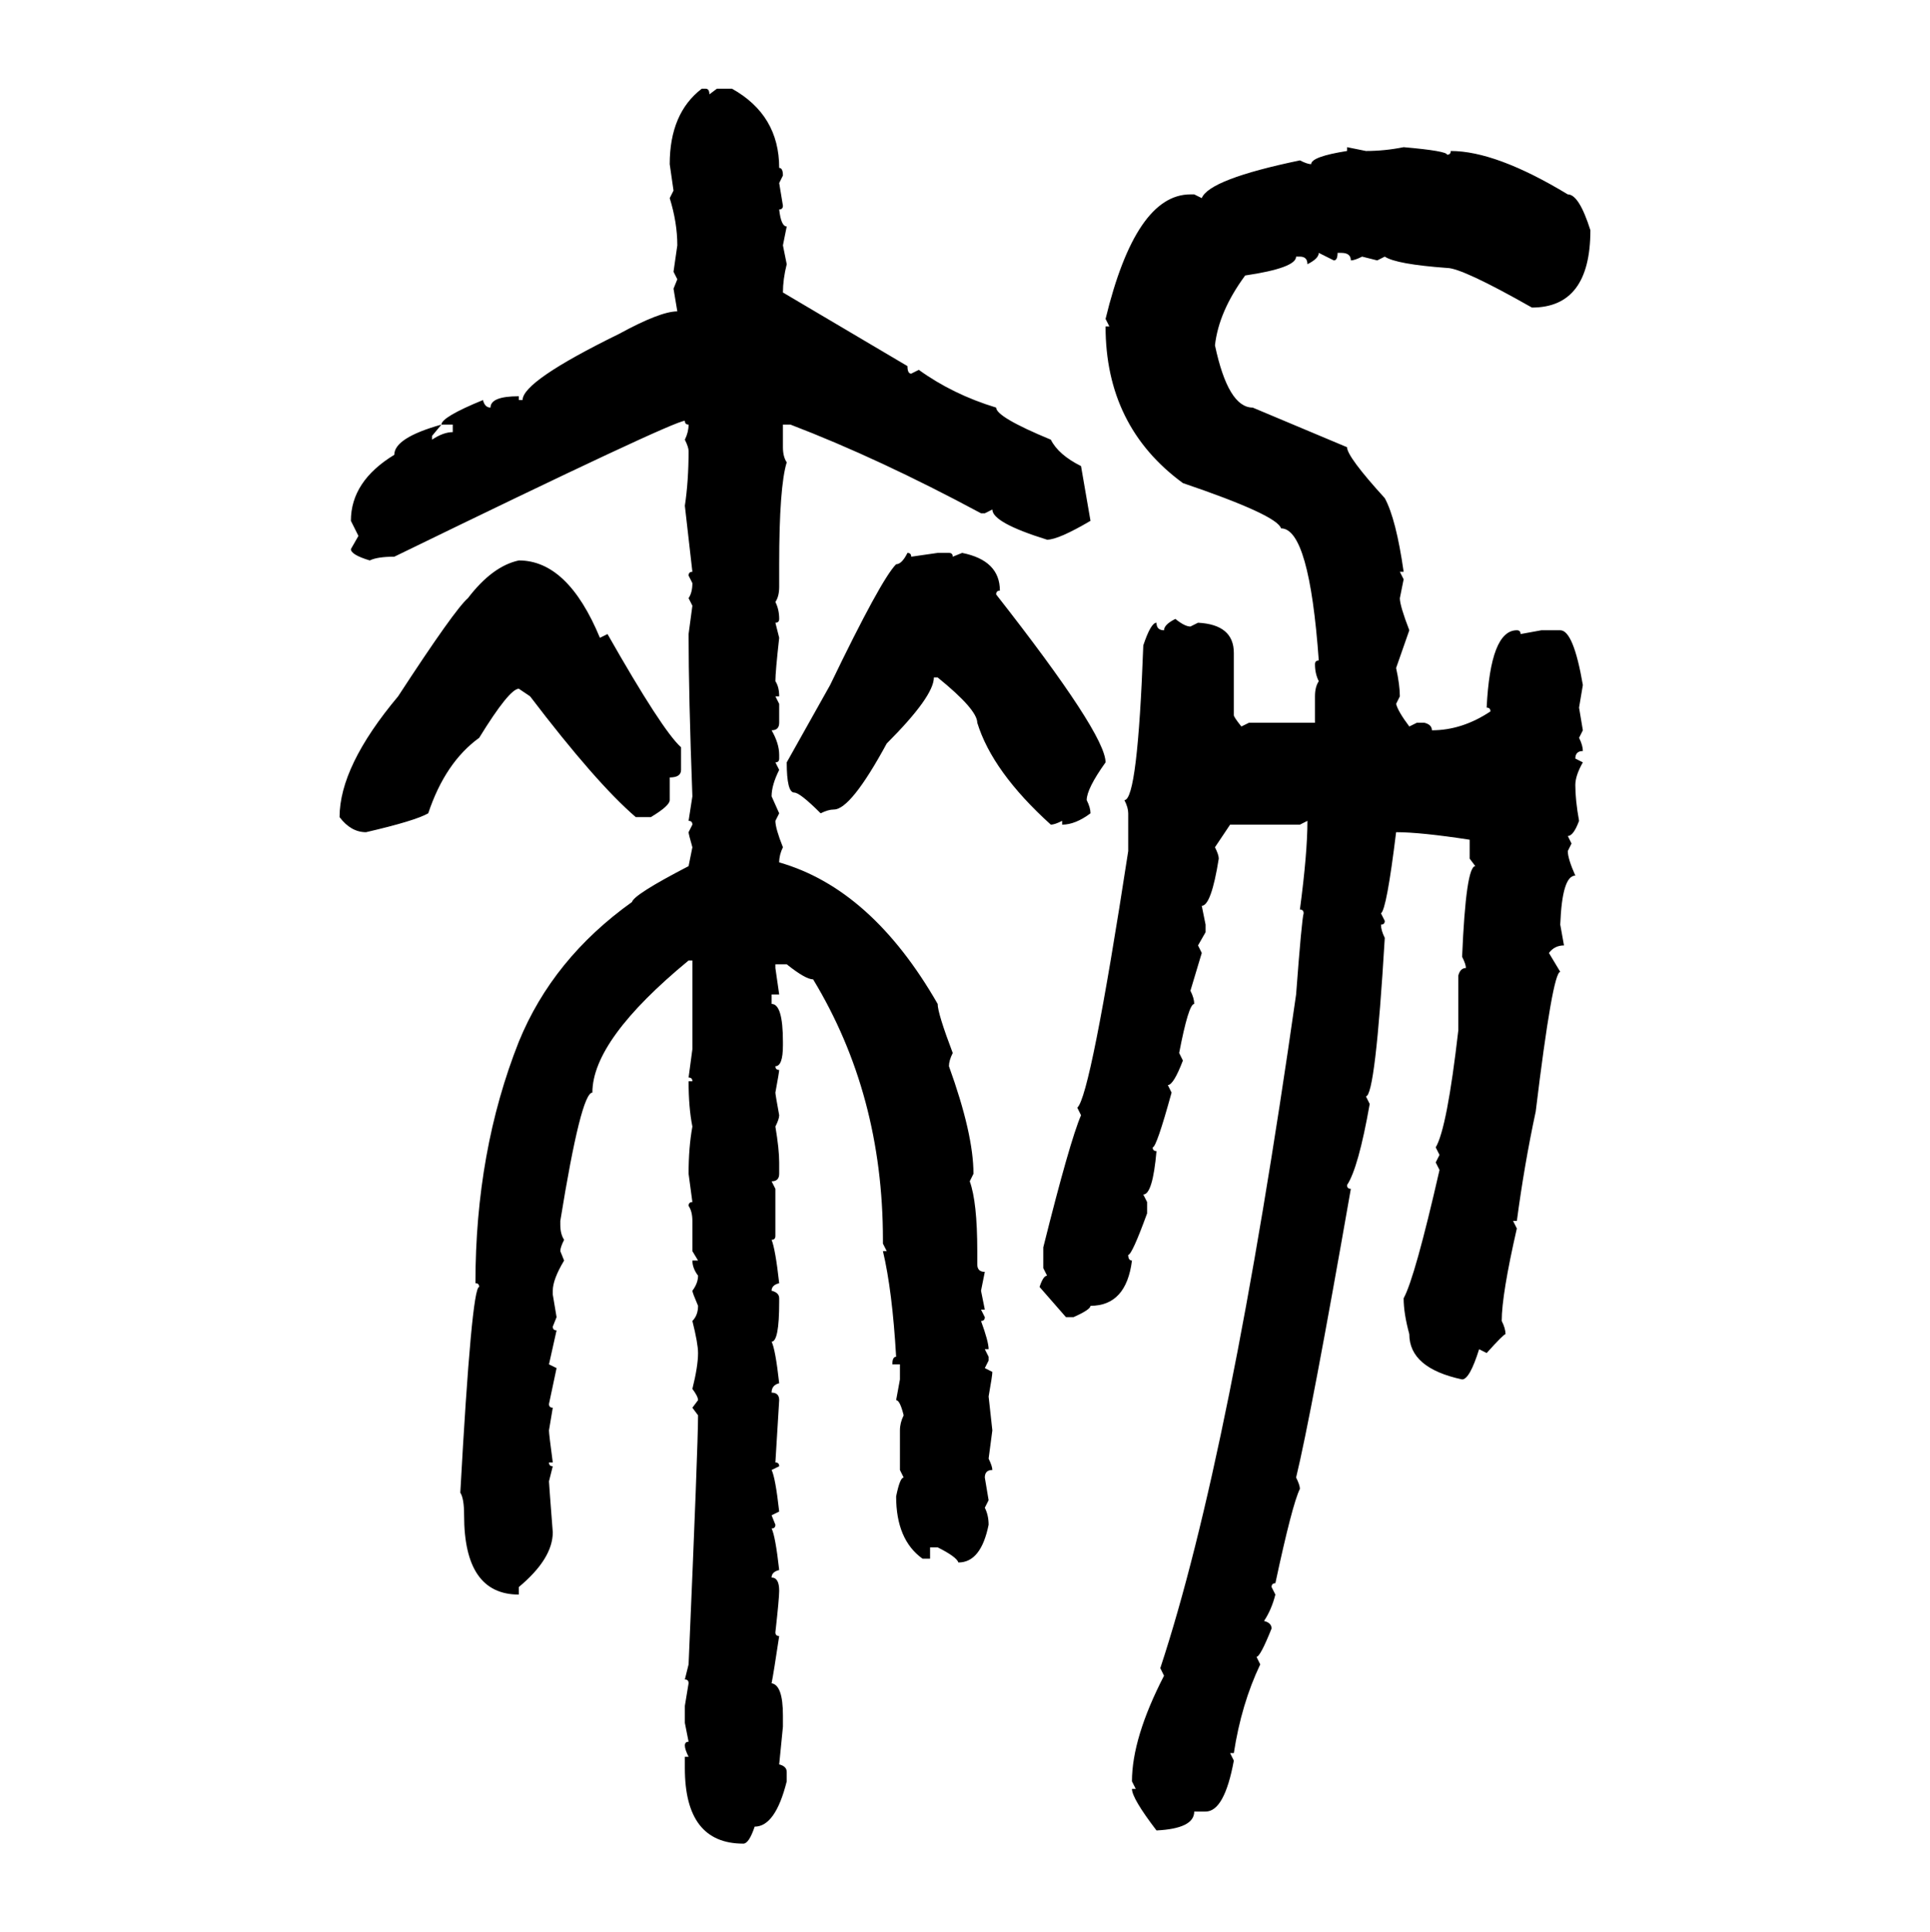 <svg xmlns="http://www.w3.org/2000/svg" xmlns:xlink="http://www.w3.org/1999/xlink" width="299.707" height="300"><path d="M108.98 13.77L108.98 13.77L109.57 13.77Q110.16 13.77 110.16 14.65L110.16 14.65L111.33 13.77L113.67 13.77Q121.00 17.87 121.00 26.07L121.00 26.07Q121.58 26.07 121.58 27.25L121.58 27.25L121.00 28.42L121.58 31.93Q121.58 32.52 121.00 32.52L121.00 32.52Q121.29 35.16 122.17 35.16L122.17 35.16L121.58 38.09L122.17 41.02Q121.58 43.36 121.58 45.41L121.58 45.41L140.92 56.84Q140.92 58.01 141.50 58.01L141.50 58.01L142.68 57.42Q147.95 61.23 154.69 63.28L154.69 63.28Q154.69 64.75 163.18 68.26L163.18 68.26Q164.36 70.61 167.87 72.36L167.87 72.36L169.34 80.86Q164.36 83.79 162.60 83.79L162.60 83.79Q154.10 81.15 154.10 79.10L154.10 79.10L152.93 79.69L152.34 79.69Q136.52 71.19 122.75 65.92L122.75 65.92L121.58 65.92L121.58 69.43Q121.58 70.90 122.17 71.78L122.17 71.78Q121.00 75.59 121.00 87.60L121.00 87.60L121.00 91.11Q121.00 92.58 120.41 93.46L120.41 93.46Q121.00 94.63 121.00 96.09L121.00 96.09Q121.00 96.68 120.41 96.68L120.41 96.68L121.00 99.02Q120.41 104.30 120.41 105.76L120.41 105.76Q121.00 106.64 121.00 108.11L121.00 108.11L120.41 108.11L121.00 109.28L121.00 112.21Q121.00 113.38 119.82 113.38L119.82 113.38Q121.00 115.43 121.00 117.19L121.00 117.19L121.00 117.77Q121.00 118.36 120.41 118.36L120.41 118.36L121.00 119.53Q119.82 121.88 119.82 123.63L119.82 123.63L121.00 126.27L120.41 127.44Q120.41 128.61 121.58 131.54L121.58 131.54Q121.00 132.71 121.00 133.89L121.00 133.89Q135.35 137.99 145.61 155.86L145.61 155.86Q145.61 157.32 147.95 163.48L147.95 163.48Q147.36 164.65 147.36 165.53L147.36 165.53Q151.17 176.07 151.17 182.23L151.17 182.23L150.59 183.40Q151.76 186.62 151.76 194.24L151.76 194.24L151.76 196.29Q151.76 197.46 152.93 197.46L152.93 197.46L152.34 200.39L152.93 203.32L152.34 203.32L152.93 204.49Q152.93 205.08 152.34 205.08L152.34 205.08Q153.52 208.30 153.52 209.47L153.52 209.47L152.93 209.47L153.52 210.64L153.52 211.23L152.93 212.40L154.10 212.99Q154.10 213.57 153.52 216.80L153.52 216.80L154.10 222.07L153.52 226.46Q154.10 227.64 154.10 228.22L154.10 228.22Q152.93 228.22 152.93 229.39L152.93 229.39L153.52 232.91L152.93 234.08Q153.52 235.25 153.52 236.72L153.52 236.72Q152.34 242.58 148.83 242.58L148.83 242.58Q148.54 241.70 145.61 240.23L145.61 240.23L144.43 240.23L144.43 241.99L143.26 241.99Q139.16 239.06 139.16 232.32L139.16 232.32Q139.75 229.39 140.33 229.39L140.33 229.39L139.75 228.22L139.75 222.07Q139.75 220.90 140.33 219.73L140.33 219.73Q139.75 217.38 139.16 217.38L139.16 217.38L139.75 214.16L139.75 211.82L138.57 211.82Q138.57 210.64 139.16 210.64L139.16 210.64Q138.57 200.39 137.11 194.24L137.11 194.24L137.70 194.24L137.11 193.07L137.11 192.48Q137.11 169.92 126.27 152.05L126.27 152.05Q125.10 152.05 122.17 149.71L122.17 149.71L120.41 149.71L120.41 150.29L121.00 154.39L119.82 154.39L119.82 155.86Q121.58 155.86 121.58 161.72L121.58 161.72L121.58 162.30Q121.58 165.53 120.41 165.53L120.41 165.53Q120.41 166.11 121.00 166.11L121.00 166.11Q121.00 166.41 120.41 169.63L120.41 169.63Q120.41 169.92 121.00 173.14L121.00 173.14Q121.00 173.73 120.41 174.90L120.41 174.90Q121.00 178.42 121.00 180.47L121.00 180.47L121.00 182.23Q121.00 183.40 119.82 183.40L119.82 183.40L120.41 184.57L120.41 191.89Q120.41 192.48 119.82 192.48L119.82 192.48Q120.41 193.95 121.00 199.22L121.00 199.22Q119.82 199.51 119.82 200.39L119.82 200.39Q121.00 200.68 121.00 201.56L121.00 201.56L121.00 202.15Q121.00 208.30 119.82 208.30L119.82 208.30Q120.41 209.47 121.00 214.75L121.00 214.75Q119.82 215.04 119.82 216.21L119.82 216.21Q121.00 216.21 121.00 217.38L121.00 217.38L120.41 227.05Q121.00 227.05 121.00 227.64L121.00 227.64L119.82 228.22Q120.41 229.39 121.00 234.67L121.00 234.67L119.82 235.25L120.41 236.72Q120.41 237.30 119.82 237.30L119.82 237.30Q120.41 238.48 121.00 243.75L121.00 243.75Q119.82 244.04 119.82 244.92L119.82 244.92Q121.00 244.92 121.00 246.97L121.00 246.97Q121.00 248.14 120.41 253.42L120.41 253.42Q120.41 254.00 121.00 254.00L121.00 254.00Q120.12 259.86 119.82 261.33L119.82 261.33Q121.58 261.62 121.58 266.31L121.58 266.31L121.58 268.07L121.00 273.93Q122.17 274.22 122.17 275.10L122.17 275.10L122.17 276.56Q120.41 283.59 117.19 283.59L117.19 283.59Q116.31 286.23 115.43 286.23L115.43 286.23Q106.35 286.23 106.35 274.51L106.35 274.51L106.35 272.75L106.93 272.75Q106.35 271.58 106.35 271.00L106.35 271.00Q106.35 270.41 106.93 270.41L106.93 270.41L106.35 267.48L106.35 264.84L106.93 261.33Q106.93 260.74 106.35 260.74L106.35 260.74L106.93 258.40Q108.40 224.41 108.40 219.73L108.40 219.73L107.52 218.55L108.40 217.38Q108.40 216.80 107.52 215.63L107.52 215.63Q108.40 212.11 108.40 210.06L108.40 210.06Q108.40 208.59 107.52 205.08L107.52 205.08Q108.40 204.20 108.40 202.73L108.40 202.73Q107.52 200.68 107.52 200.39L107.52 200.39Q108.40 199.22 108.40 198.05L108.40 198.05Q107.52 196.88 107.52 195.70L107.52 195.70L108.40 195.70L107.52 194.24L107.52 189.55Q107.52 188.09 106.93 187.21L106.93 187.21Q106.93 186.62 107.52 186.62L107.52 186.62L106.93 182.23Q106.93 178.13 107.52 174.90L107.52 174.90Q106.93 171.97 106.93 167.87L106.93 167.87L107.52 167.87Q107.52 167.29 106.93 167.29L106.93 167.29L107.52 162.89L107.52 149.12L106.93 149.12Q91.99 161.43 91.99 169.63L91.99 169.63Q90.23 169.63 87.01 189.55L87.01 189.55L87.01 190.14Q87.01 191.60 87.60 192.48L87.60 192.48Q87.01 193.65 87.01 194.24L87.01 194.24L87.60 195.70Q85.84 198.63 85.84 200.39L85.84 200.39L85.84 200.98L86.43 204.49L85.84 205.96Q85.84 206.54 86.43 206.54L86.43 206.54L85.25 211.82L86.43 212.40L85.25 217.97Q85.25 218.55 85.84 218.55L85.84 218.55L85.25 222.07Q85.25 222.66 85.84 227.05L85.84 227.05L85.25 227.05Q85.25 227.64 85.84 227.64L85.84 227.64L85.25 229.98Q85.25 230.27 85.84 237.89L85.84 237.89Q85.84 241.99 80.57 246.39L80.57 246.39L80.57 247.56Q72.07 247.56 72.07 235.25L72.07 235.25Q72.07 232.62 71.48 231.74L71.48 231.74Q73.24 199.80 74.41 199.80L74.41 199.80Q74.41 199.22 73.83 199.22L73.83 199.22Q73.83 178.71 80.57 161.72L80.57 161.72Q85.84 148.83 98.14 140.04L98.14 140.04Q98.44 138.87 106.93 134.47L106.93 134.47L107.52 131.54Q106.93 129.49 106.93 129.20L106.93 129.20L107.52 128.03Q107.52 127.44 106.93 127.44L106.93 127.44L107.52 123.63Q106.93 107.81 106.93 98.44L106.93 98.44L107.52 94.04L106.93 92.87Q107.52 91.99 107.52 90.53L107.52 90.53L106.93 89.36Q106.93 88.77 107.52 88.77L107.52 88.77L106.35 78.52Q106.93 74.71 106.93 70.02L106.93 70.02Q106.93 69.43 106.35 68.26L106.35 68.26Q106.93 67.09 106.93 65.92L106.93 65.92Q106.35 65.92 106.35 65.33L106.35 65.33Q104.59 65.33 61.23 86.43L61.23 86.43Q58.59 86.43 57.42 87.01L57.42 87.01Q54.49 86.13 54.49 85.25L54.49 85.25L55.66 83.20L54.49 80.86Q54.49 74.71 61.23 70.61L61.23 70.61Q61.23 67.97 68.55 65.92L68.55 65.92L67.09 67.68L67.09 68.26Q68.85 67.09 70.31 67.09L70.31 67.09L70.31 65.92L68.55 65.92Q68.55 64.75 75 62.11L75 62.11Q75.29 63.28 76.17 63.28L76.17 63.28Q76.17 61.52 80.57 61.52L80.57 61.52L80.57 62.11L81.15 62.11Q81.15 59.18 96.09 51.86L96.09 51.86Q102.54 48.34 105.18 48.34L105.18 48.34L104.59 44.82L105.18 43.36L104.59 42.19L105.18 38.09Q105.18 34.57 104.00 30.76L104.00 30.76L104.59 29.59L104.00 25.49Q104.00 17.58 108.98 13.77ZM209.18 23.44L209.18 22.85L212.11 23.44Q215.04 23.44 217.97 22.85L217.97 22.85Q224.71 23.44 224.71 24.02L224.71 24.02Q225.29 24.02 225.29 23.44L225.29 23.44Q232.32 23.44 243.46 30.18L243.46 30.18Q245.21 30.18 246.97 35.74L246.97 35.74Q246.97 47.75 237.89 47.75L237.89 47.75Q227.05 41.60 224.71 41.60L224.71 41.60Q216.80 41.02 215.04 39.84L215.04 39.84L213.87 40.43L211.52 39.84Q210.35 40.43 209.77 40.43L209.77 40.43Q209.77 39.26 208.30 39.26L208.30 39.26L207.71 39.26Q207.71 40.43 207.13 40.43L207.13 40.43L204.79 39.26Q204.79 40.14 203.03 41.02L203.03 41.02Q203.03 39.84 201.86 39.84L201.86 39.84L201.27 39.84Q201.27 41.60 193.36 42.77L193.36 42.77Q189.26 48.34 188.67 53.61L188.67 53.61Q190.72 63.28 194.53 63.28L194.53 63.28L209.18 69.43Q209.18 70.90 215.04 77.34L215.04 77.34Q216.80 80.57 217.97 88.77L217.97 88.77L217.38 88.77L217.97 89.94L217.38 92.87Q217.38 94.04 218.85 97.85L218.85 97.85L216.80 103.71Q217.38 106.35 217.38 108.11L217.38 108.11L216.80 109.28Q217.09 110.45 218.85 112.79L218.85 112.79L220.02 112.21L221.19 112.21Q222.36 112.50 222.36 113.38L222.36 113.38Q227.05 113.38 231.45 110.45L231.45 110.45Q231.45 109.86 230.86 109.86L230.86 109.86Q231.45 97.85 235.55 97.85L235.55 97.85Q236.13 97.85 236.13 98.44L236.13 98.44L239.36 97.85L242.29 97.85Q244.34 97.85 245.80 106.35L245.80 106.35L245.21 109.86L245.80 113.38L245.21 114.55Q245.80 115.72 245.80 116.60L245.80 116.60Q244.63 116.60 244.63 117.77L244.63 117.77L245.80 118.36Q244.63 120.41 244.63 121.88L244.63 121.88Q244.63 124.22 245.21 127.44L245.21 127.44Q244.34 129.79 243.46 129.79L243.46 129.79L244.04 130.96L243.46 132.13Q243.46 133.30 244.63 135.94L244.63 135.94Q242.58 135.94 242.29 143.55L242.29 143.55L242.87 146.78Q241.41 146.78 240.53 147.95L240.53 147.95L242.29 150.88Q241.11 150.88 238.48 172.56L238.48 172.56Q236.72 180.76 235.55 189.55L235.55 189.55L234.96 189.55L235.55 190.72Q233.20 200.98 233.20 205.08L233.20 205.08Q233.79 206.25 233.79 207.13L233.79 207.13Q233.50 207.13 230.86 210.06L230.86 210.06L229.69 209.47Q228.22 214.16 227.05 214.16L227.05 214.16Q218.85 212.40 218.85 207.13L218.85 207.13Q217.97 203.91 217.97 201.56L217.97 201.56Q219.73 198.34 223.54 181.64L223.54 181.64L222.95 180.47L223.54 179.30L222.95 178.13Q224.71 175.20 226.46 159.96L226.46 159.96L226.46 151.46Q226.76 150.29 227.64 150.29L227.64 150.29Q227.64 149.71 227.05 148.54L227.05 148.54Q227.64 134.47 229.10 134.47L229.10 134.47L228.22 133.30L228.22 130.37Q220.61 129.20 216.80 129.20L216.80 129.20Q215.33 141.21 214.45 141.80L214.45 141.80L215.04 142.97Q215.04 143.55 214.45 143.55L214.45 143.55Q214.45 144.43 215.04 145.61L215.04 145.61Q213.57 170.21 212.11 170.21L212.11 170.21L212.70 171.39Q210.94 181.35 209.18 183.98L209.18 183.98Q209.18 184.57 209.77 184.57L209.77 184.57Q203.61 219.73 201.27 229.39L201.27 229.39Q201.86 230.57 201.86 231.15L201.86 231.15Q200.68 233.50 198.05 245.80L198.05 245.80Q197.46 245.80 197.46 246.39L197.46 246.39L198.05 247.56Q197.46 249.90 196.29 251.66L196.29 251.66Q197.46 251.95 197.46 252.83L197.46 252.83Q195.70 257.23 195.12 257.23L195.12 257.23L195.70 258.40Q192.77 264.55 191.60 272.17L191.60 272.17L191.02 272.17L191.60 273.34Q190.14 281.25 187.21 281.25L187.21 281.25L185.45 281.25Q185.45 283.89 179.59 284.18L179.59 284.18Q175.78 279.20 175.78 277.73L175.78 277.73L176.37 277.73L175.78 276.56Q175.78 269.82 180.76 260.16L180.76 260.16L180.18 258.98Q191.02 226.17 201.27 154.39L201.27 154.39Q202.15 142.68 202.44 141.80L202.44 141.80Q202.44 141.21 201.86 141.21L201.86 141.21Q203.03 132.42 203.03 127.44L203.03 127.44L201.86 128.03L191.02 128.03L188.67 131.54Q189.26 132.71 189.26 133.30L189.26 133.30Q188.09 140.63 186.62 140.63L186.62 140.63L187.21 143.55L187.21 144.73L186.04 146.78L186.62 147.95L184.86 153.81Q185.45 154.98 185.45 155.86L185.45 155.86Q184.57 155.86 183.11 163.48L183.11 163.48L183.69 164.65Q182.23 168.46 181.35 168.46L181.35 168.46L181.93 169.63Q179.59 178.13 179.00 178.13L179.00 178.13Q179.00 178.71 179.59 178.71L179.59 178.71Q179.00 185.45 177.54 185.45L177.54 185.45L178.13 186.62L178.13 188.38Q175.78 194.82 175.20 194.82L175.20 194.82Q175.20 195.70 175.78 195.70L175.78 195.70Q174.90 202.73 169.34 202.73L169.34 202.73Q169.34 203.32 166.70 204.49L166.70 204.49L165.53 204.49L161.43 199.80Q162.01 198.05 162.60 198.05L162.60 198.05L162.01 196.88L162.01 193.65Q166.11 177.25 167.87 173.14L167.87 173.14L167.29 171.97Q169.34 170.21 175.20 132.13L175.20 132.13L175.20 126.27Q175.20 125.39 174.61 124.22L174.61 124.22Q176.66 124.22 177.54 100.20L177.54 100.20Q178.71 96.68 179.59 96.68L179.59 96.68Q179.59 97.85 180.76 97.85L180.76 97.85Q180.76 96.97 182.52 96.09L182.52 96.09Q183.98 97.27 184.86 97.27L184.86 97.27L186.04 96.68Q191.60 96.97 191.60 101.37L191.60 101.37L191.60 111.04Q191.60 111.33 192.77 112.79L192.77 112.79L193.95 112.21L204.20 112.21L204.20 108.11Q204.20 106.64 204.79 105.76L204.79 105.76Q204.20 104.59 204.20 103.13L204.20 103.13Q204.20 102.54 204.79 102.54L204.79 102.54Q203.32 82.03 198.93 82.03L198.93 82.03Q198.34 79.98 183.69 75L183.69 75Q171.68 66.21 171.68 50.68L171.68 50.68L172.27 50.68L171.68 49.51Q176.37 30.18 184.86 30.18L184.86 30.18L185.45 30.18L186.62 30.76Q187.79 27.83 201.86 24.90L201.86 24.90Q203.03 25.49 203.61 25.49L203.61 25.49Q203.61 24.32 209.18 23.44L209.18 23.44ZM140.92 85.84L140.92 85.84Q141.50 85.84 141.50 86.43L141.50 86.43L145.61 85.84L147.36 85.84Q147.95 85.84 147.95 86.43L147.95 86.43L149.41 85.84Q155.27 87.01 155.27 91.70L155.27 91.70Q154.69 91.70 154.69 92.29L154.69 92.29Q171.68 113.96 171.68 118.36L171.68 118.36Q168.75 122.46 168.75 124.22L168.75 124.22Q169.34 125.39 169.34 126.27L169.34 126.27Q166.99 128.03 164.94 128.03L164.94 128.03L164.94 127.44Q163.77 128.03 163.18 128.03L163.18 128.03Q154.10 119.82 151.76 112.21L151.76 112.21Q151.76 110.16 145.61 105.18L145.61 105.18L145.02 105.18Q145.02 108.11 137.70 115.43L137.70 115.43Q132.13 125.68 129.49 125.68L129.49 125.68Q128.61 125.68 127.44 126.27L127.44 126.27Q124.22 123.05 123.34 123.05L123.34 123.05Q122.17 123.05 122.17 118.36L122.17 118.36L128.91 106.35Q136.82 89.94 139.16 87.60L139.16 87.60Q140.04 87.60 140.92 85.84ZM80.57 87.01L80.57 87.01Q88.18 87.01 93.16 99.02L93.16 99.02L94.34 98.44Q102.83 113.38 105.76 116.02L105.76 116.02L105.76 119.53Q105.76 120.70 104.00 120.70L104.00 120.70L104.00 124.22Q104.00 125.10 101.07 126.86L101.07 126.86L98.73 126.86Q92.58 121.58 82.32 108.11L82.32 108.11L80.57 106.93Q79.10 106.93 74.41 114.55L74.41 114.55Q69.14 118.36 66.50 126.27L66.50 126.27Q64.45 127.44 56.84 129.20L56.84 129.20Q54.49 129.20 52.73 126.86L52.73 126.86Q52.73 118.95 61.82 108.11L61.82 108.11Q70.61 94.63 72.66 92.87L72.66 92.87Q76.46 87.89 80.57 87.01Z"/></svg>
